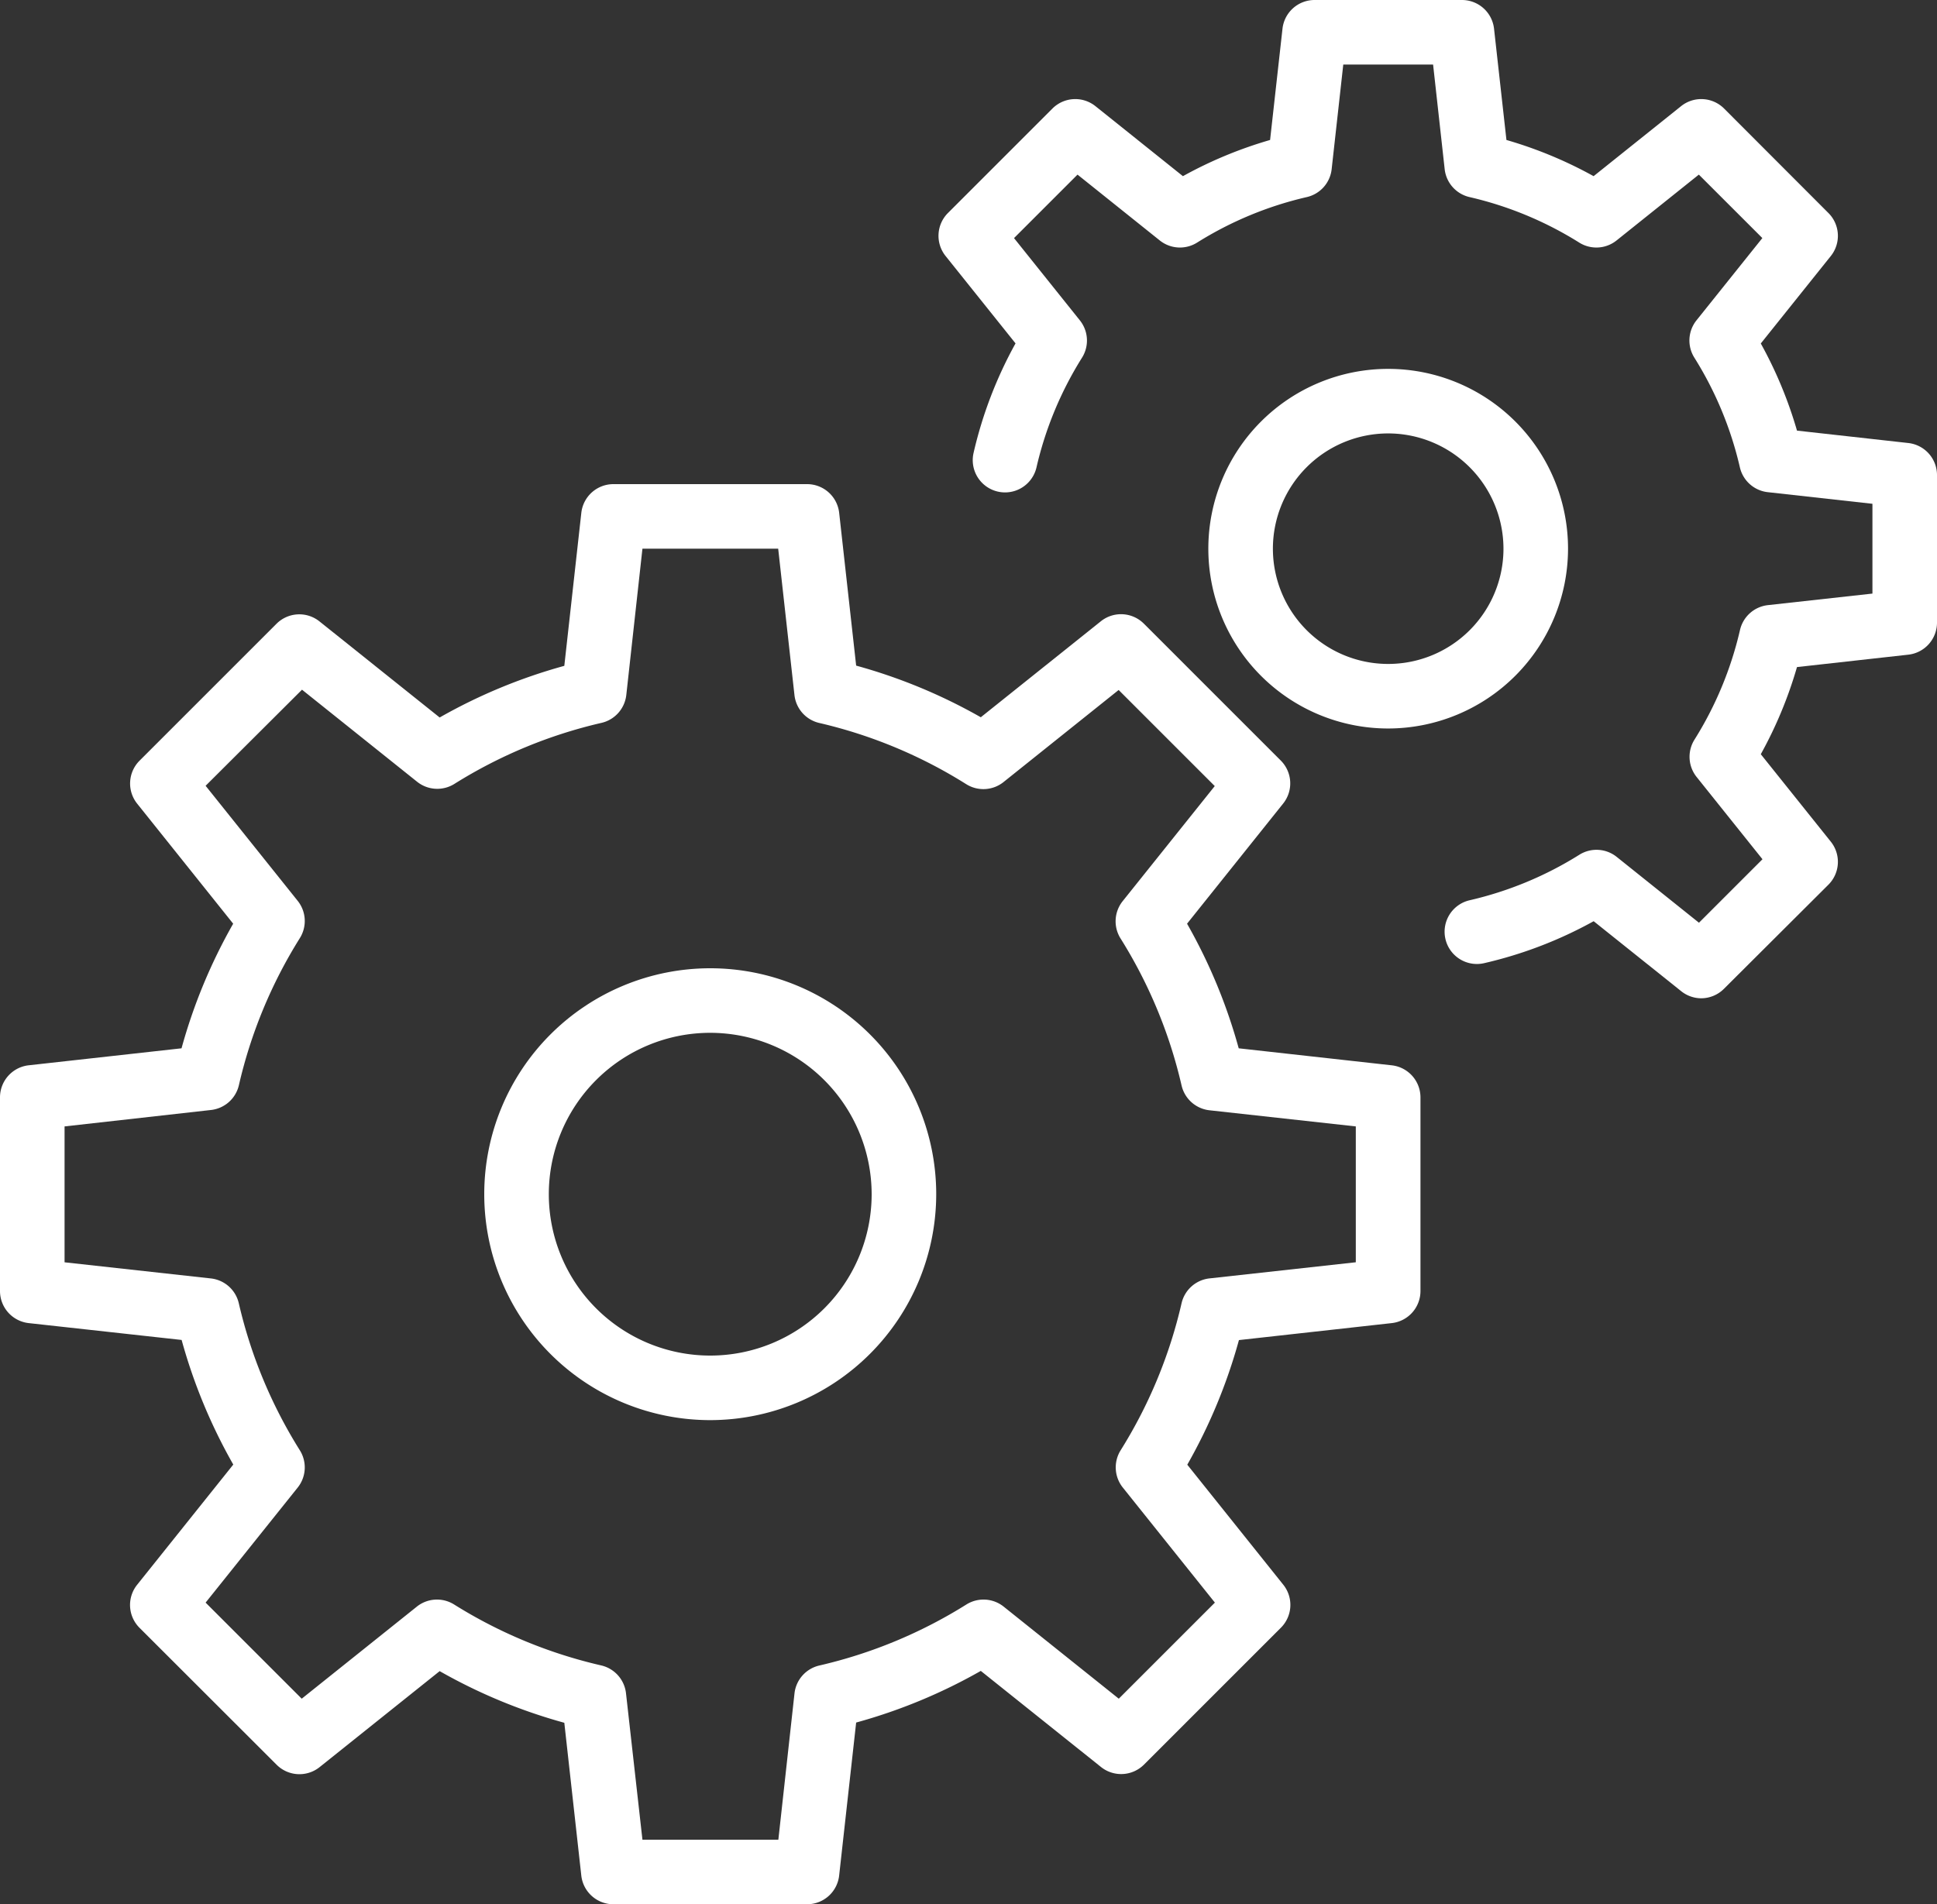<?xml version="1.0" encoding="UTF-8" standalone="no"?><svg xmlns="http://www.w3.org/2000/svg" xmlns:xlink="http://www.w3.org/1999/xlink" data-name="Layer 1" fill="#ffffff" height="59" preserveAspectRatio="xMidYMid meet" version="1" viewBox="2.0 2.0 60.0 59.0" width="60" zoomAndPan="magnify"><rect x="2.0" y="2.0" width="60.0" height="59.0" fill="#333333" stroke="none"/><g id="change1_1"><path d="M27,61H21a1,1,0,0,1-.994-.89l-.526-4.733a16.809,16.809,0,0,1-3.861-1.6L11.9,56.751a1,1,0,0,1-1.331-.073L6.322,52.435A1,1,0,0,1,6.249,51.1l2.977-3.723a16.809,16.809,0,0,1-1.6-3.861L2.89,42.994A1,1,0,0,1,2,42V36a1,1,0,0,1,.89-.994l4.733-.526a16.809,16.809,0,0,1,1.6-3.861L6.249,26.9a1,1,0,0,1,.073-1.331l4.243-4.243a1,1,0,0,1,1.331-.073l3.723,2.977a16.809,16.809,0,0,1,3.861-1.6l.526-4.733A1,1,0,0,1,21,17h6a1,1,0,0,1,.994.89l.526,4.733a16.809,16.809,0,0,1,3.861,1.6L36.1,21.249a1,1,0,0,1,1.331.073l4.243,4.243a1,1,0,0,1,.073,1.331l-2.977,3.723a16.809,16.809,0,0,1,1.6,3.861l4.733.526A1,1,0,0,1,46,36v6a1,1,0,0,1-.89.994l-4.733.526a16.809,16.809,0,0,1-1.6,3.861L41.751,51.1a1,1,0,0,1-.073,1.331l-4.243,4.243a1,1,0,0,1-1.331.073l-3.723-2.977a16.809,16.809,0,0,1-3.861,1.6l-.526,4.733A1,1,0,0,1,27,61ZM21.9,59h4.21l.5-4.533a1,1,0,0,1,.769-.864,14.858,14.858,0,0,0,4.556-1.891,1,1,0,0,1,1.155.067l3.565,2.852,2.977-2.977-2.852-3.565a1,1,0,0,1-.067-1.155A14.858,14.858,0,0,0,38.6,42.378a1,1,0,0,1,.864-.769l4.533-.5V36.9l-4.533-.5a1,1,0,0,1-.864-.769,14.858,14.858,0,0,0-1.891-4.556,1,1,0,0,1,.067-1.155l2.852-3.565-2.977-2.977-3.565,2.852a1,1,0,0,1-1.155.067A14.858,14.858,0,0,0,27.378,24.4a1,1,0,0,1-.769-.864L26.105,19H21.9l-.5,4.533a1,1,0,0,1-.769.864,14.858,14.858,0,0,0-4.556,1.891,1,1,0,0,1-1.155-.067l-3.565-2.852L8.369,26.346l2.852,3.565a1,1,0,0,1,.067,1.155A14.858,14.858,0,0,0,9.4,35.622a1,1,0,0,1-.864.769L4,36.9v4.21l4.533.5a1,1,0,0,1,.864.769,14.858,14.858,0,0,0,1.891,4.556,1,1,0,0,1-.067,1.155L8.369,51.654l2.977,2.977,3.565-2.852a1,1,0,0,1,1.155-.067A14.858,14.858,0,0,0,20.622,53.6a1,1,0,0,1,.769.864ZM45,42h0Z"/></g><g id="change1_2"><path d="M24,46a7,7,0,1,1,7-7A7.008,7.008,0,0,1,24,46Zm0-12a5,5,0,1,0,5,5A5.006,5.006,0,0,0,24,34Z"/></g><g id="change1_3"><path d="M54.7,32.93a1,1,0,0,1-.624-.22l-2.711-2.168a13.028,13.028,0,0,1-3.393,1.3,1,1,0,0,1-.449-1.949,11.076,11.076,0,0,0,3.4-1.411,1,1,0,0,1,1.155.067l2.549,2.04,1.967-1.967-2.04-2.549a1,1,0,0,1-.067-1.155,11.076,11.076,0,0,0,1.411-3.4,1,1,0,0,1,.864-.769L60,20.391V17.609l-3.242-.36a1,1,0,0,1-.864-.769,11.076,11.076,0,0,0-1.411-3.4,1,1,0,0,1,.067-1.155l2.04-2.549L54.623,7.41,52.074,9.45a1,1,0,0,1-1.155.067,11.076,11.076,0,0,0-3.4-1.411,1,1,0,0,1-.769-.864L46.391,4H43.609l-.36,3.242a1,1,0,0,1-.769.864,11.076,11.076,0,0,0-3.4,1.411,1,1,0,0,1-1.155-.067L35.377,7.41,33.41,9.377l2.04,2.549a1,1,0,0,1,.067,1.155,11.076,11.076,0,0,0-1.411,3.4,1,1,0,0,1-1.949-.449,13.028,13.028,0,0,1,1.3-3.393l-2.169-2.71A1,1,0,0,1,31.363,8.6L34.6,5.363a1,1,0,0,1,1.332-.074l2.71,2.169a13.037,13.037,0,0,1,2.7-1.121l.384-3.447A1,1,0,0,1,42.714,2h4.572a1,1,0,0,1,.993.89l.384,3.447a13.037,13.037,0,0,1,2.7,1.121l2.71-2.169a1,1,0,0,1,1.332.074L58.637,8.6a1,1,0,0,1,.074,1.332l-2.169,2.71a13.037,13.037,0,0,1,1.121,2.7l3.447.384a1,1,0,0,1,.89.993v4.572a1,1,0,0,1-.89.993l-3.447.384a13.037,13.037,0,0,1-1.121,2.7l2.169,2.71a1,1,0,0,1-.074,1.332L55.4,32.637A1,1,0,0,1,54.7,32.93Z"/></g><g id="change1_4"><path d="M45,24.571A5.571,5.571,0,1,1,50.571,19,5.577,5.577,0,0,1,45,24.571Zm0-9.142A3.571,3.571,0,1,0,48.571,19,3.575,3.575,0,0,0,45,15.429Z"/></g></svg>